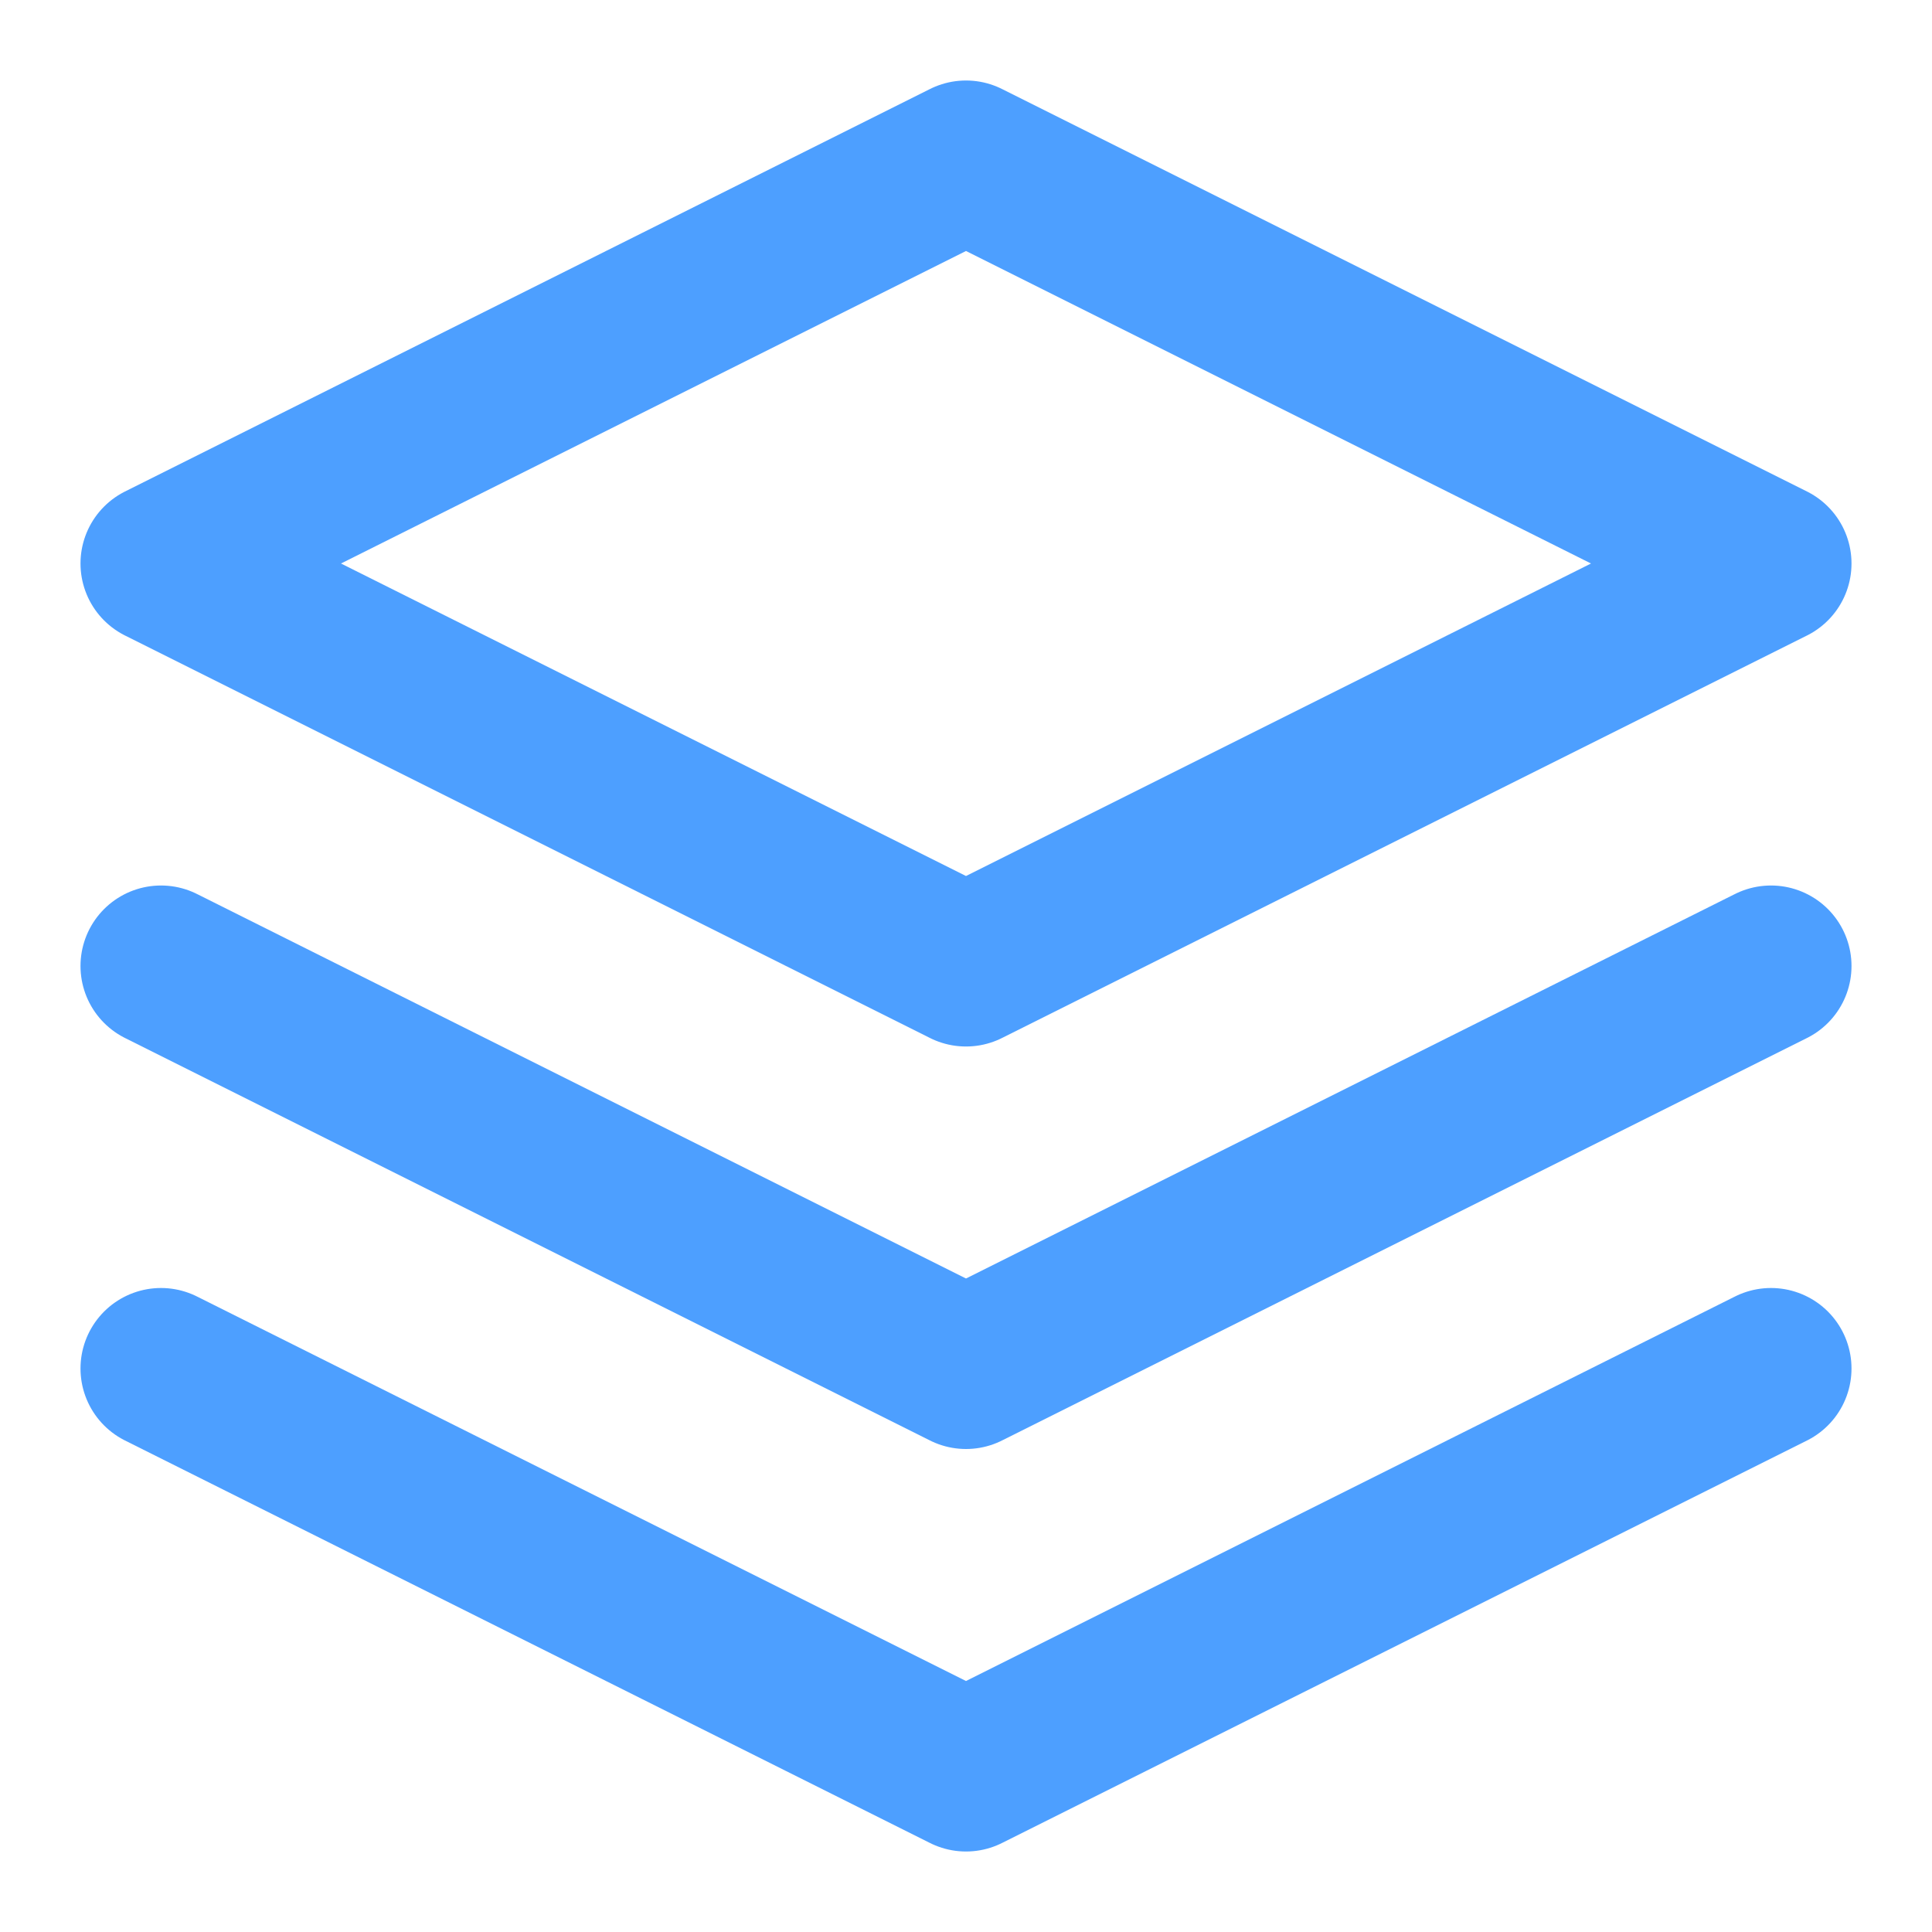 <svg width="24" height="24" viewBox="0 0 24 24" fill="none" xmlns="http://www.w3.org/2000/svg">
    <path d="M12 2L2 7L12 12L22 7L12 2Z" stroke="#4d9fff" stroke-width="2" stroke-linecap="round" stroke-linejoin="round"/>
    <path d="M2 17L12 22L22 17" stroke="#4d9fff" stroke-width="2" stroke-linecap="round" stroke-linejoin="round"/>
    <path d="M2 12L12 17L22 12" stroke="#4d9fff" stroke-width="2" stroke-linecap="round" stroke-linejoin="round"/>
</svg> 